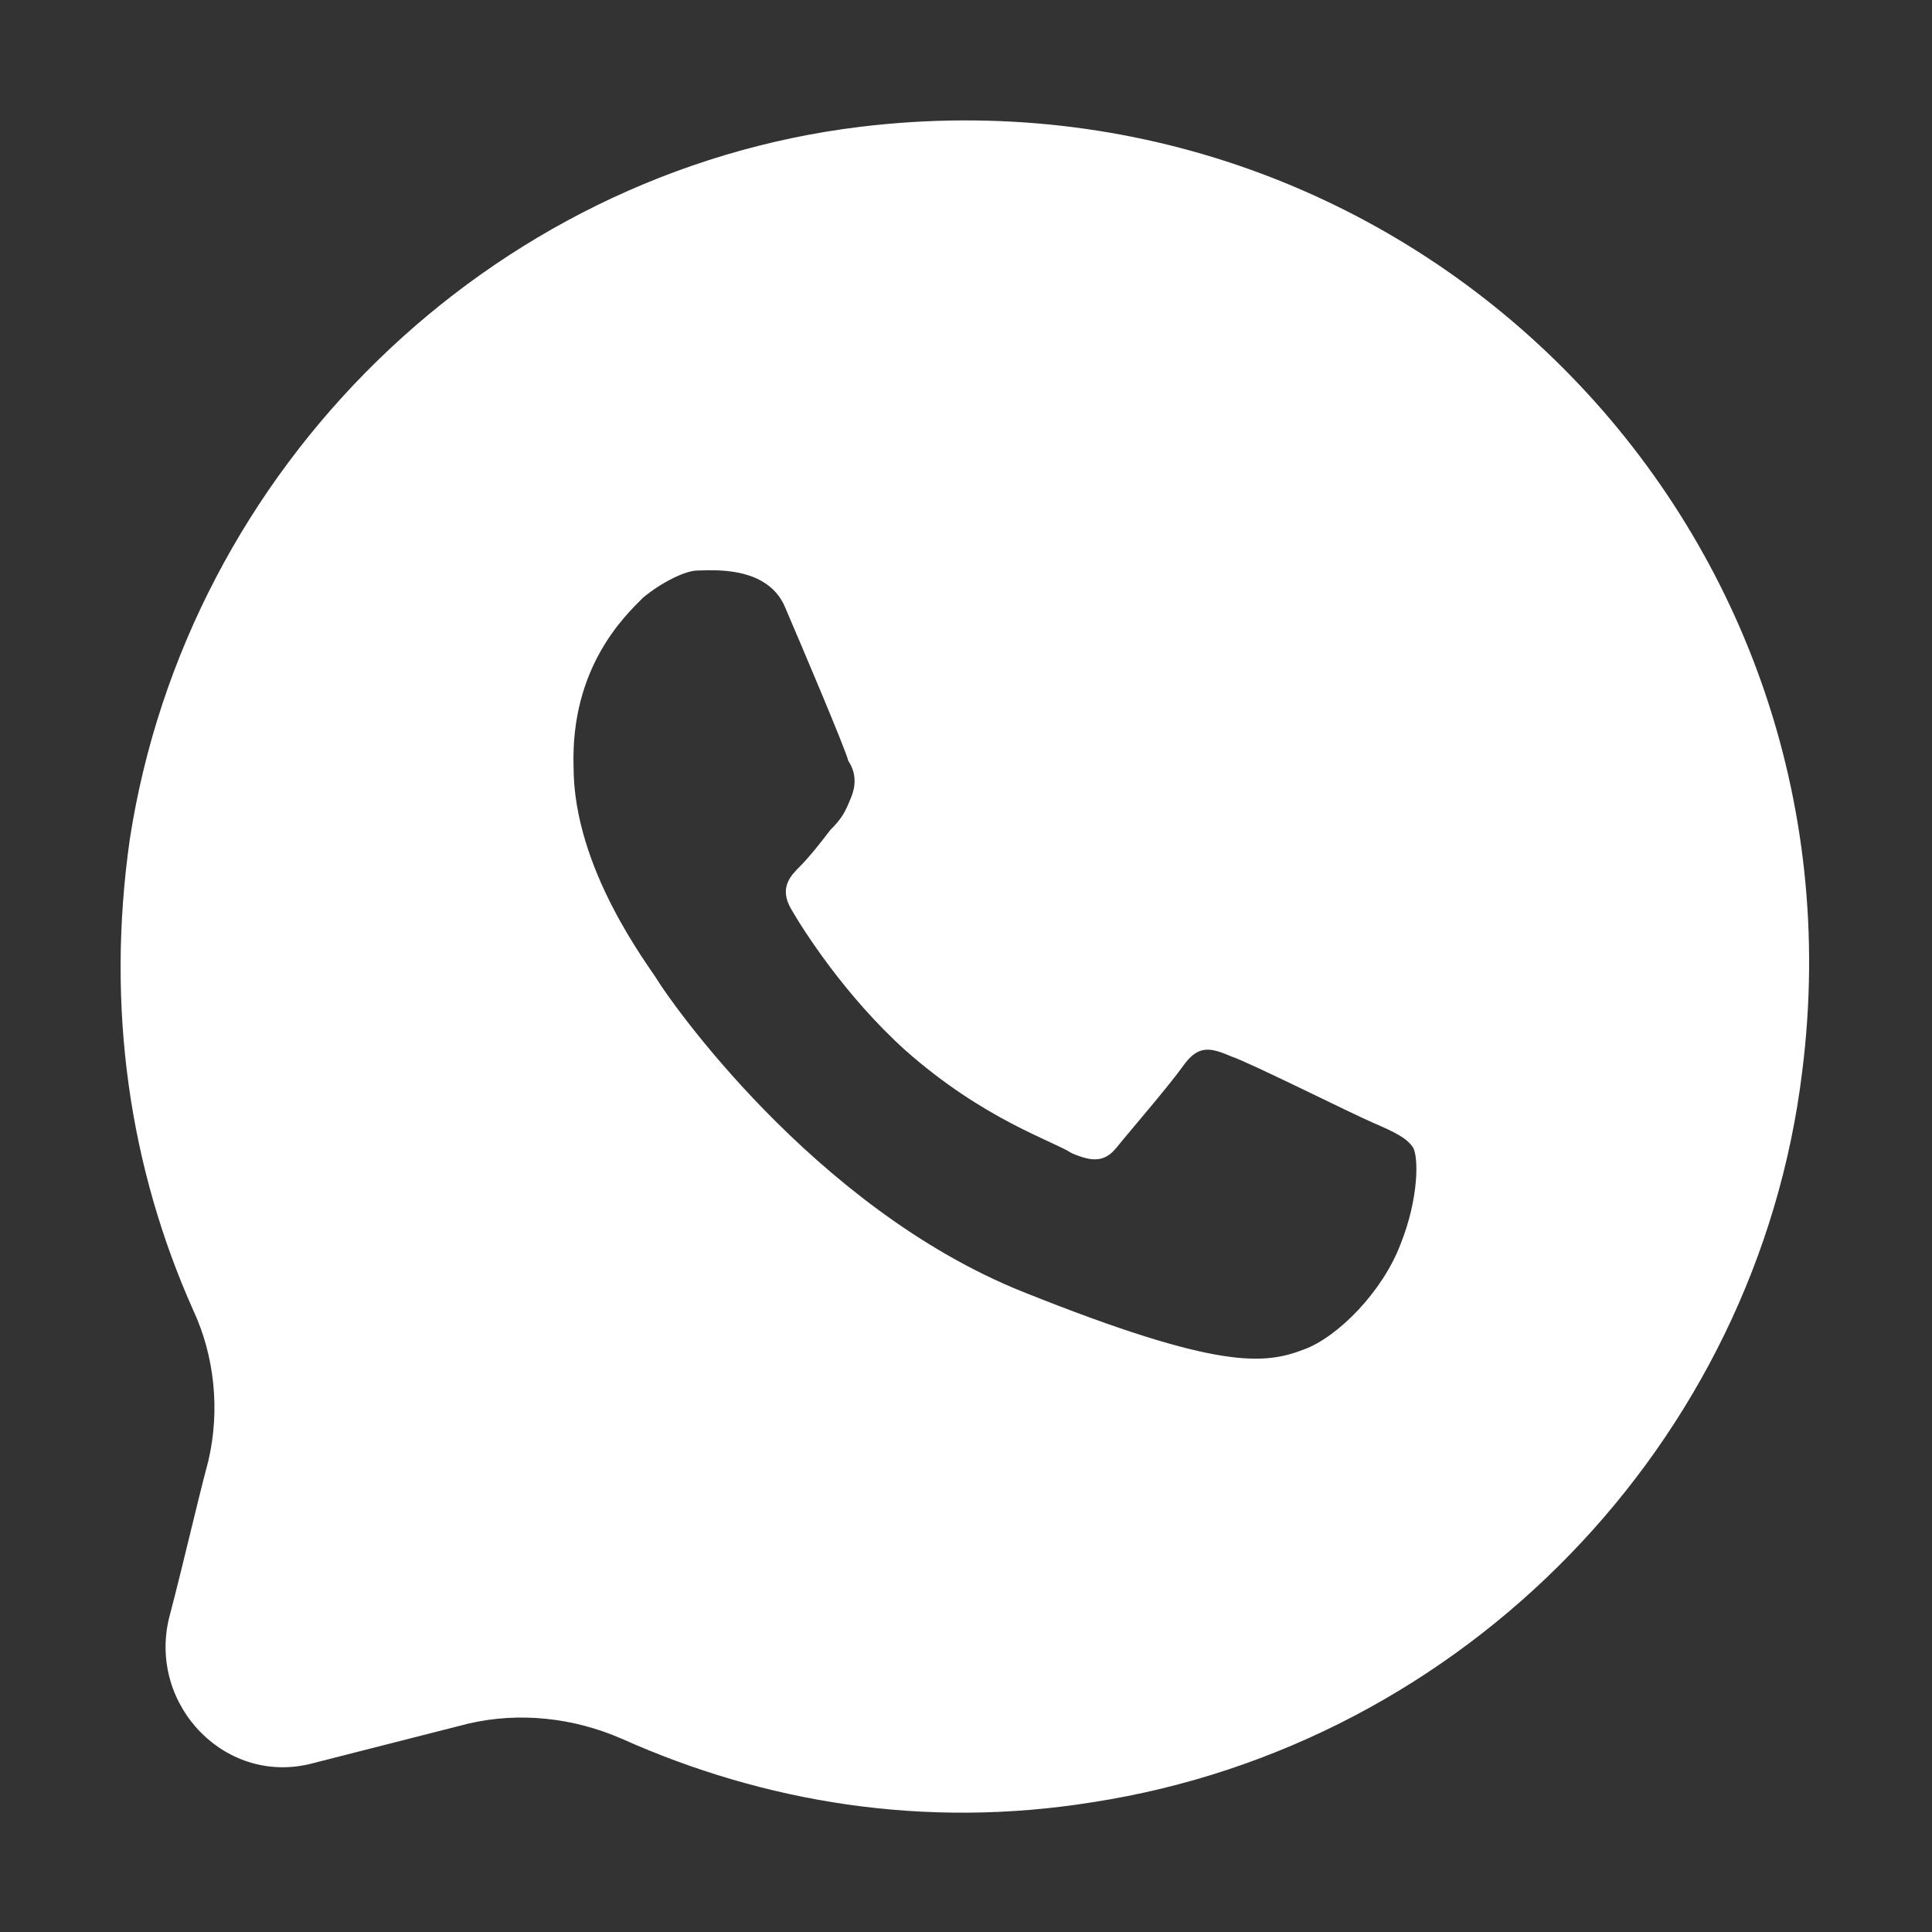 <?xml version="1.0" ?><svg style="enable-background:new 0 0 64 64;" version="1.1" viewBox="0 0 64 64" xml:space="preserve" xmlns="http://www.w3.org/2000/svg" xmlns:xlink="http://www.w3.org/1999/xlink"><rect x="0" y="0" width="64" height="64" fill="#333333" stroke="none"/><style type="text/css">
	.st0{fill:#fff;}
</style><g id="GUIDES_64"/><g id="Layer_3"/><g id="Layer_2"><path class="st0" d="M6.9,48.4c-0.4,1.5-0.8,3.3-1.3,5.2c-0.7,2.9,1.9,5.6,4.8,4.8l5.1-1.3c1.7-0.4,3.5-0.2,5.1,0.5   c4.7,2.1,10,3,15.6,2.1c12.3-1.9,22-11.9,23.5-24.2C62,17.3,46.7,2,28.5,4.2C16.2,5.7,6.2,15.5,4.3,27.8c-0.8,5.6,0,10.9,2.1,15.6   C7.1,44.9,7.3,46.7,6.9,48.4z M21.3,19.8c0.6-0.5,1.4-0.9,1.8-0.9s2.3-0.2,2.9,1.2c0.6,1.4,2,4.7,2.1,5.1c0.2,0.3,0.3,0.7,0.1,1.2   c-0.2,0.5-0.3,0.7-0.7,1.1c-0.3,0.4-0.7,0.9-1,1.2c-0.3,0.3-0.7,0.7-0.3,1.4c0.4,0.7,1.8,2.9,3.8,4.7c2.6,2.3,4.9,3,5.5,3.4   c0.7,0.3,1.1,0.3,1.5-0.2c0.4-0.5,1.7-2,2.2-2.7c0.5-0.7,0.9-0.6,1.6-0.3c0.6,0.2,4,1.9,4.7,2.2c0.7,0.3,1.1,0.5,1.3,0.8   c0.2,0.3,0.2,1.7-0.4,3.2c-0.6,1.6-2.1,3.1-3.2,3.5c-1.3,0.5-2.8,0.7-9.3-1.9c-7-2.8-11.8-9.8-12.1-10.3c-0.3-0.5-2.8-3.7-2.8-7.1   C18.9,22.1,20.7,20.4,21.3,19.8z"/></g></svg>